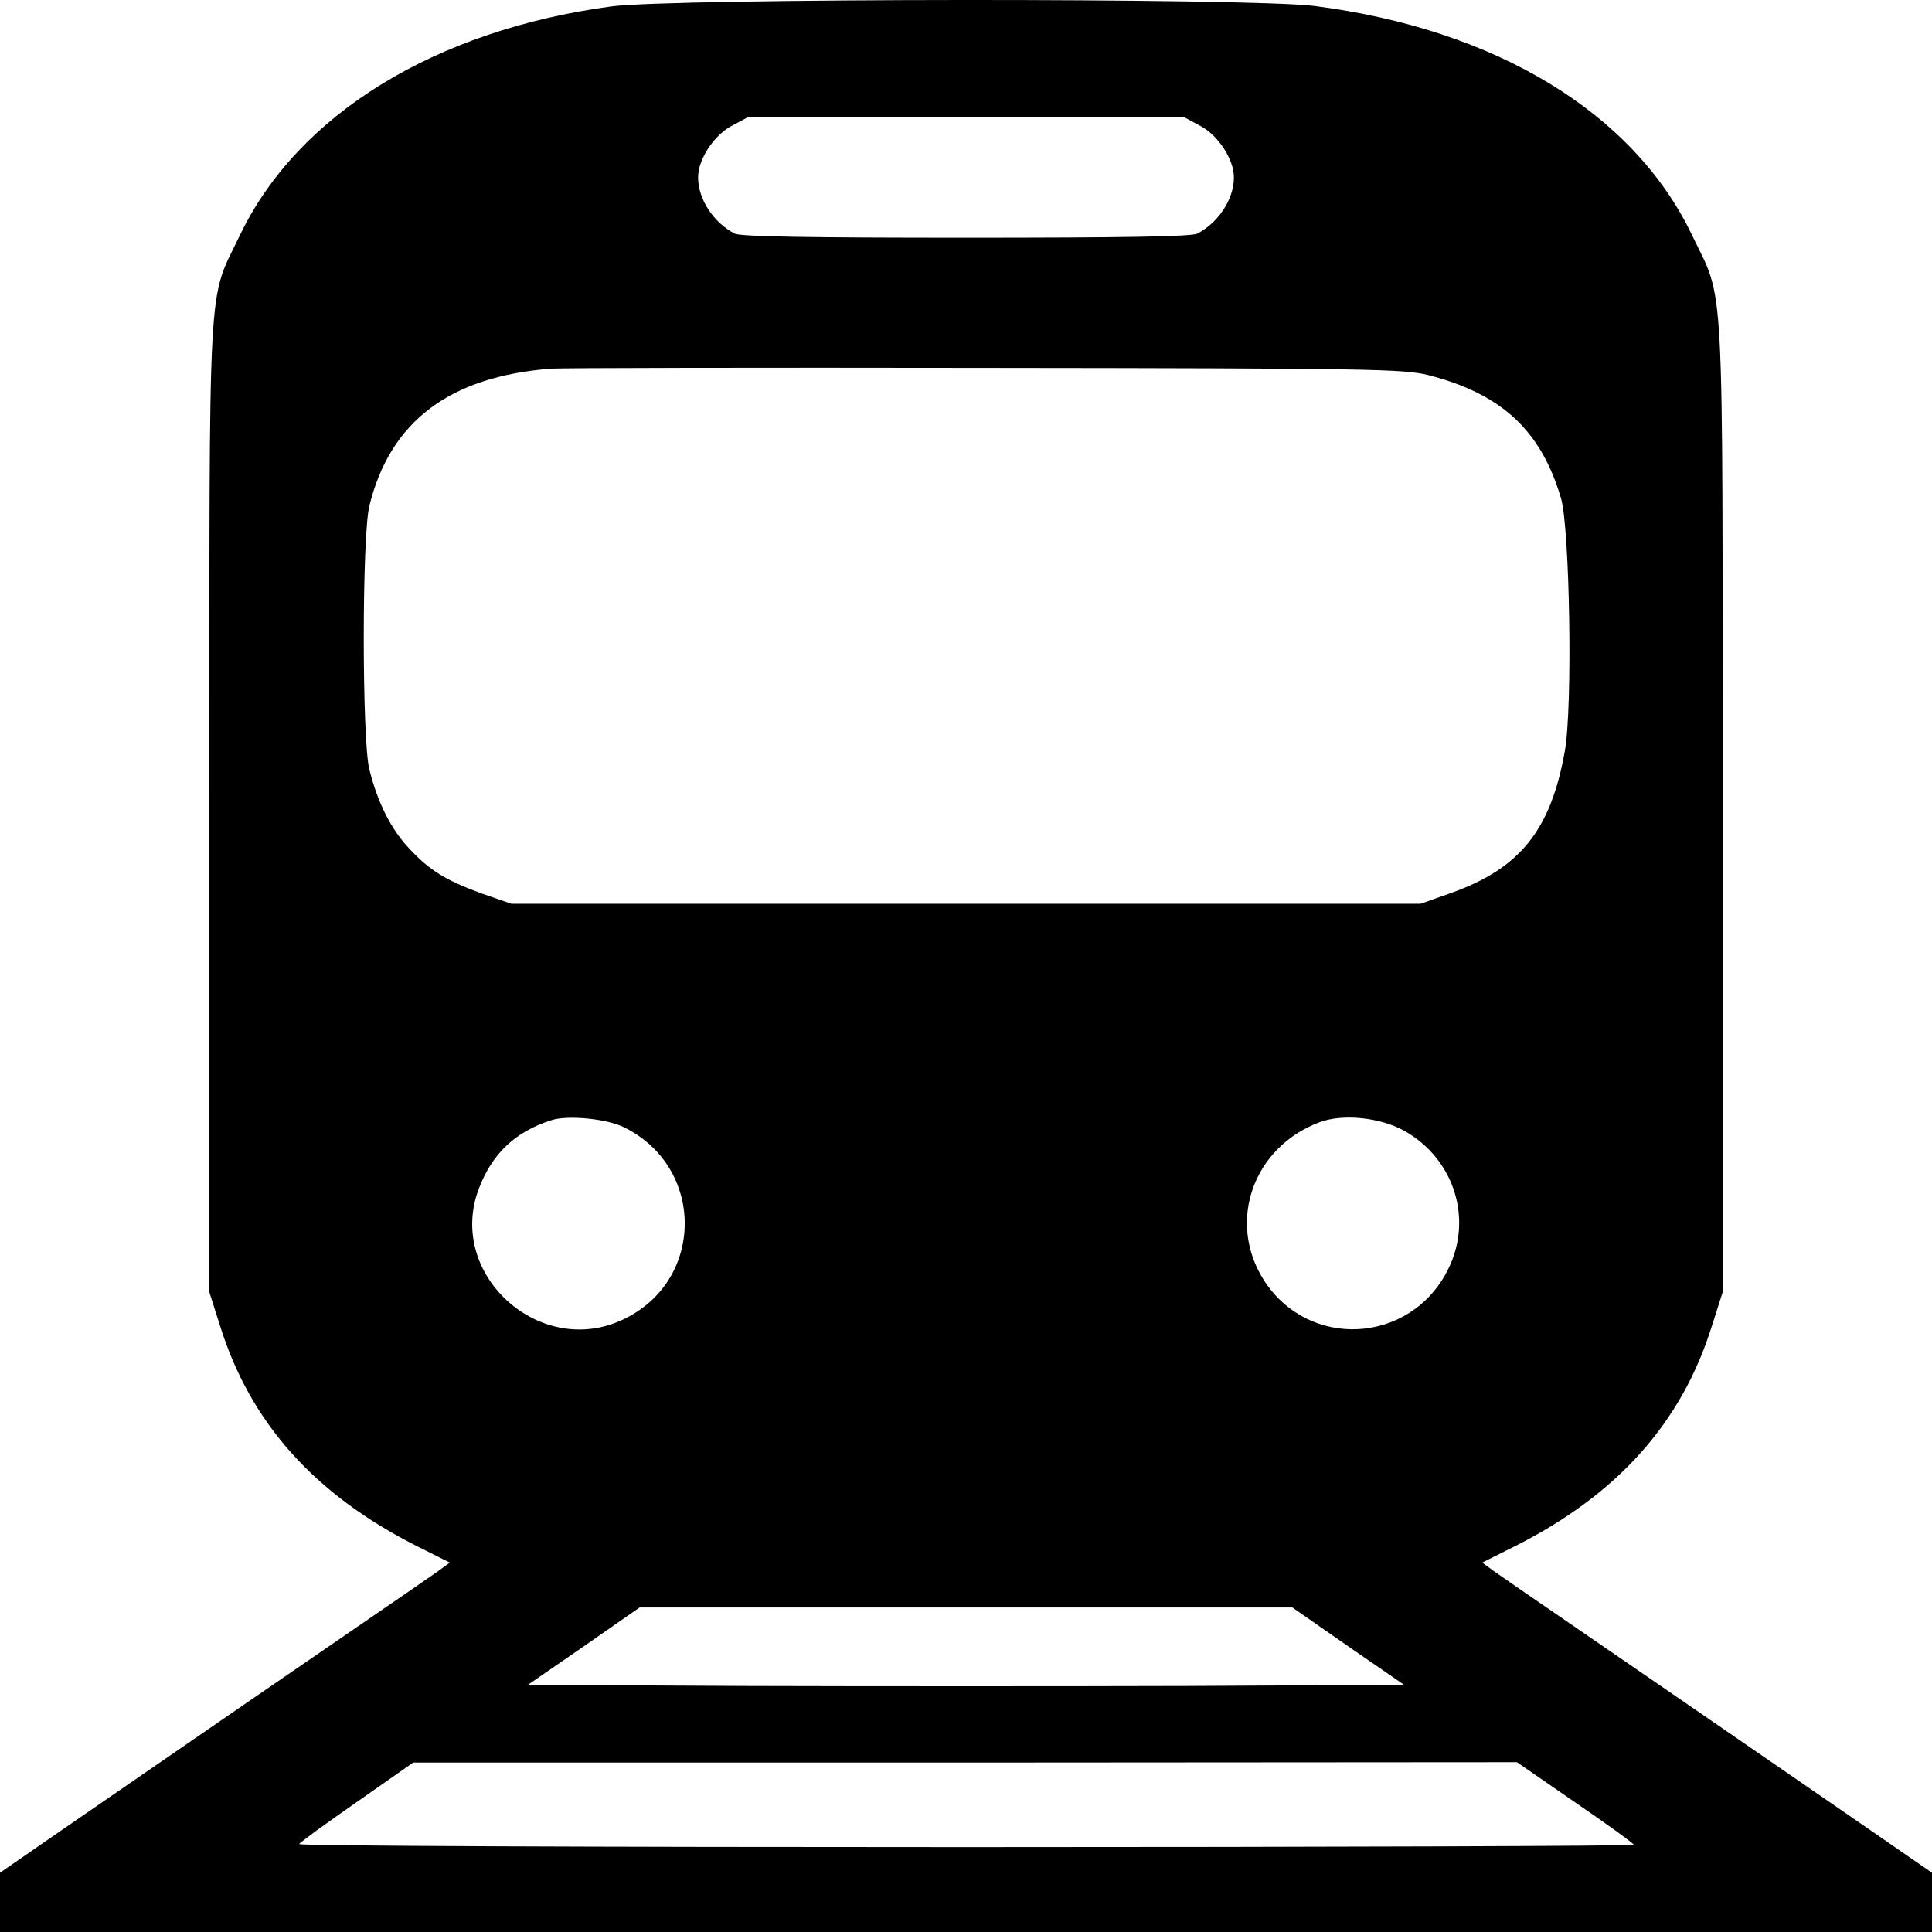 <?xml version="1.0" standalone="no"?>
<!DOCTYPE svg PUBLIC "-//W3C//DTD SVG 20010904//EN"
 "http://www.w3.org/TR/2001/REC-SVG-20010904/DTD/svg10.dtd">
<svg version="1.0" xmlns="http://www.w3.org/2000/svg"
 width="512pt" height="512pt" viewBox="0 0 512 512"
 preserveAspectRatio="xMidYMid meet">
<g transform="translate(0,512) scale(0.1,-0.1)"
fill="#000000" stroke="none">
<path d="M1620 5103 c-468 -63 -831 -287 -984 -606 -87 -182 -81 -66 -81
-1517 l0 -1285 28 -88 c80 -257 250 -447 521 -584 l88 -44 -30 -22 c-17 -12
-111 -77 -209 -144 -175 -120 -463 -318 -788 -542 l-165 -114 0 -78 0 -79
2560 0 2560 0 0 79 0 78 -165 114 c-325 224 -613 422 -788 542 -98 67 -192
132 -209 144 l-30 22 88 44 c271 137 441 327 521 584 l28 88 0 1285 c0 1451 6
1335 -81 1517 -155 324 -519 545 -999 607 -167 22 -1703 21 -1865 -1z m1560
-316 c48 -25 90 -89 90 -137 0 -58 -41 -120 -97 -149 -15 -8 -195 -11 -613
-11 -418 0 -598 3 -613 11 -56 29 -97 91 -97 149 0 48 42 112 90 137 l43 23
577 0 577 0 43 -23z m605 -661 c195 -50 299 -147 352 -327 23 -80 31 -552 10
-669 -37 -210 -119 -312 -303 -377 l-79 -28 -1205 0 -1205 0 -78 27 c-96 35
-140 62 -195 122 -47 51 -81 119 -103 206 -20 77 -20 621 0 700 55 223 212
342 481 363 25 2 542 3 1150 2 1027 -1 1110 -3 1175 -19z m-2128 -1995 c211
-107 210 -403 -2 -506 -221 -109 -473 116 -386 345 35 92 95 150 191 181 44
15 152 4 197 -20z m2065 -8 c133 -75 183 -236 114 -370 -100 -196 -369 -210
-487 -25 -98 155 -28 352 148 418 61 23 161 13 225 -23z m-149 -1366 l148
-102 -580 -3 c-320 -1 -842 -1 -1162 0 l-580 3 148 102 148 103 865 0 865 0
148 -103z m602 -414 c85 -58 155 -109 155 -112 0 -3 -796 -6 -1770 -6 -974 0
-1769 3 -1767 8 1 4 70 54 152 111 l150 105 1462 0 1463 1 155 -107z"/>
</g>
</svg>
